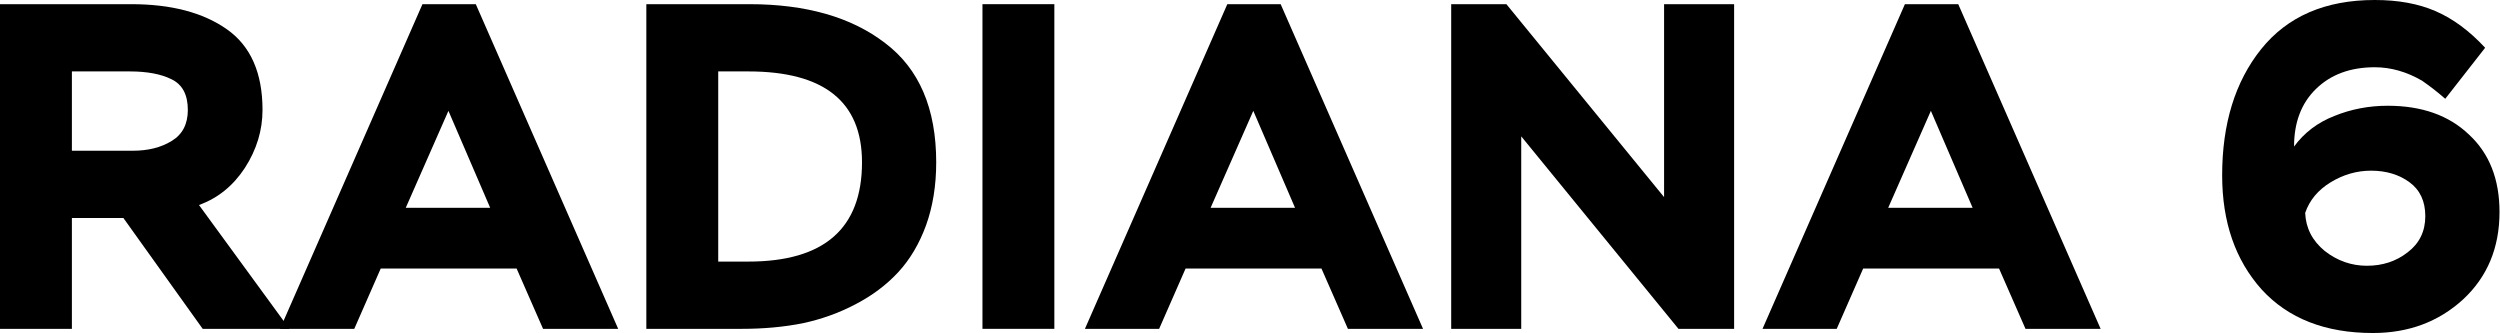 <?xml version="1.0" encoding="UTF-8"?> <svg xmlns="http://www.w3.org/2000/svg" width="518" height="69" viewBox="0 0 518 69" fill="none"> <path d="M14.896 45.167V68.135H0V0.865H27.196C35.461 0.865 42.06 2.595 46.993 6.054C51.926 9.514 54.393 15.088 54.393 22.776C54.393 27.004 53.175 31.008 50.741 34.788C48.306 38.504 45.135 41.067 41.227 42.476L59.966 68.135H41.996L25.563 45.167H14.896ZM26.908 14.799H14.896V31.233H27.485C30.688 31.233 33.379 30.56 35.557 29.214C37.799 27.869 38.92 25.723 38.92 22.776C38.92 19.636 37.799 17.522 35.557 16.433C33.379 15.344 30.496 14.799 26.908 14.799Z" fill="black"></path> <path d="M73.406 68.135H58.03L87.533 0.865H98.584L128.087 68.135H112.519L107.041 55.642H78.884L73.406 68.135ZM101.563 43.053L92.914 22.968L84.073 43.053H101.563Z" fill="black"></path> <path d="M153.813 68.135H133.921V0.865H155.255C167.043 0.865 176.429 3.556 183.412 8.937C190.459 14.255 193.983 22.487 193.983 33.635C193.983 38.44 193.278 42.797 191.869 46.705C190.459 50.549 188.537 53.784 186.103 56.411C183.668 59.037 180.721 61.248 177.262 63.042C173.866 64.835 170.214 66.149 166.306 66.982C162.398 67.751 158.234 68.135 153.813 68.135ZM155.063 14.799H148.816V54.2H155.063C170.759 54.2 178.607 47.345 178.607 33.635C178.607 21.078 170.759 14.799 155.063 14.799Z" fill="black"></path> <path d="M218.462 68.135H203.567V0.865H218.462V68.135Z" fill="black"></path> <path d="M240.173 68.135H224.797L254.3 0.865H265.352L294.854 68.135H279.286L273.808 55.642H245.651L240.173 68.135ZM268.331 43.053L259.682 22.968L250.84 43.053H268.331Z" fill="black"></path> <path d="M359.309 0.865V68.135H347.777L315.199 28.253V68.135H300.688V0.865H312.124L344.798 40.843V0.865H359.309Z" fill="black"></path> <path d="M380.569 68.135H365.193L394.696 0.865H405.748L435.25 68.135H419.682L414.204 55.642H386.047L380.569 68.135ZM408.727 43.053L400.078 22.968L391.236 43.053H408.727Z" fill="black"></path> <path d="M460.431 36.326C460.431 25.627 463.122 16.914 468.504 10.187C473.95 3.396 481.798 0 492.048 0C496.917 0 501.114 0.769 504.637 2.306C508.225 3.844 511.653 6.375 514.92 9.898L506.656 20.469C505.118 19.124 503.516 17.875 501.851 16.721C498.647 14.864 495.38 13.934 492.048 13.934C486.987 13.934 482.919 15.44 479.844 18.451C476.833 21.398 475.327 25.37 475.327 30.368C477.441 27.485 480.228 25.37 483.688 24.025C487.147 22.616 490.831 21.911 494.739 21.911C501.787 21.911 507.392 23.897 511.557 27.869C515.785 31.777 517.899 37.127 517.899 43.918C517.899 51.349 515.369 57.404 510.307 62.081C505.246 66.693 499.032 69 491.664 69C481.798 69 474.11 65.989 468.6 59.966C463.154 53.88 460.431 46 460.431 36.326ZM477.633 44.11C477.761 47.249 479.107 49.876 481.67 51.99C484.296 54.04 487.211 55.065 490.415 55.065C493.682 55.065 496.501 54.136 498.871 52.278C501.306 50.42 502.523 47.922 502.523 44.783C502.523 41.707 501.434 39.369 499.256 37.767C497.078 36.166 494.419 35.365 491.28 35.365C488.333 35.365 485.546 36.166 482.919 37.767C480.292 39.369 478.53 41.483 477.633 44.11Z" fill="black"></path> </svg> 